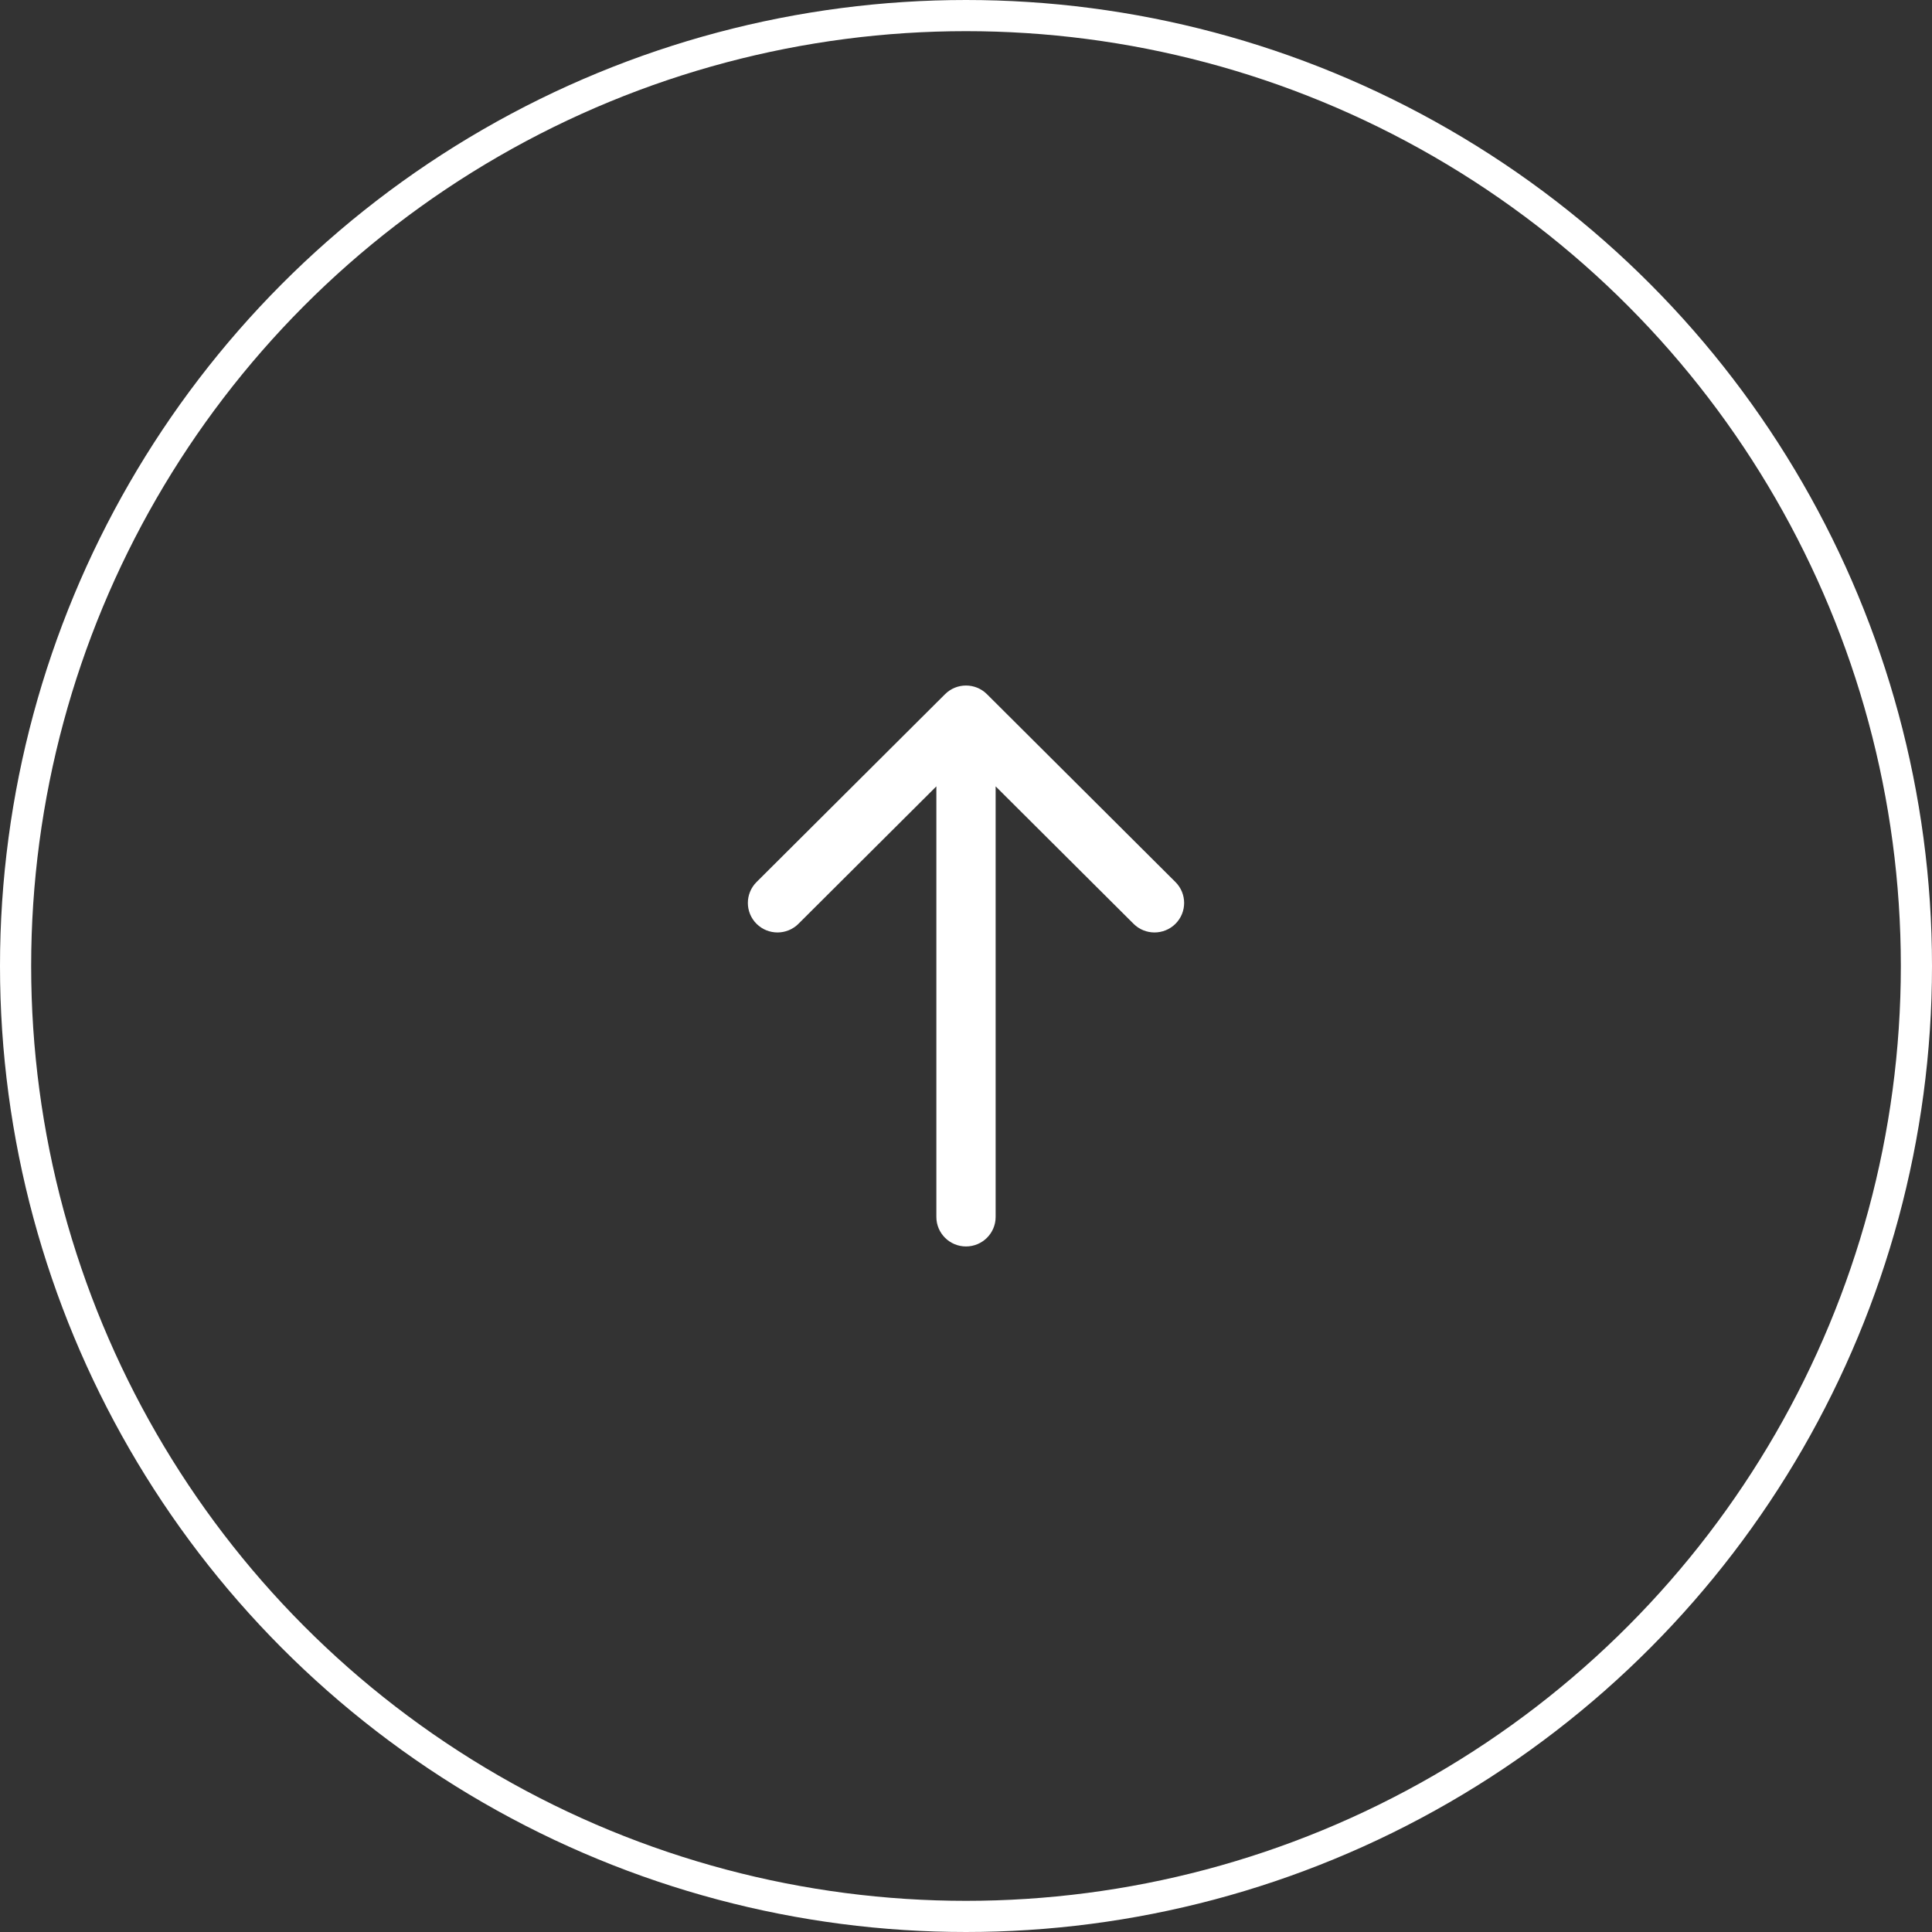 <svg width="62" height="62" viewBox="0 0 62 62" fill="none" xmlns="http://www.w3.org/2000/svg">
<rect x="0" y="0" width="62" height="62" fill="#333333" stroke="none"/>
<circle cx="31" cy="31" r="30.5" stroke="white"/>
<path fill-rule="evenodd" clip-rule="evenodd" d="M30.328 22.277C30.699 21.907 31.301 21.907 31.672 22.277L37.722 28.306C38.093 28.677 38.093 29.276 37.722 29.646C37.35 30.016 36.748 30.016 36.377 29.646L31.951 25.235V39.053C31.951 39.576 31.525 40 31 40C30.475 40 30.049 39.576 30.049 39.053V25.235L25.623 29.646C25.252 30.016 24.65 30.016 24.278 29.646C23.907 29.276 23.907 28.677 24.278 28.306L30.328 22.277Z" fill="white"/>
</svg>
